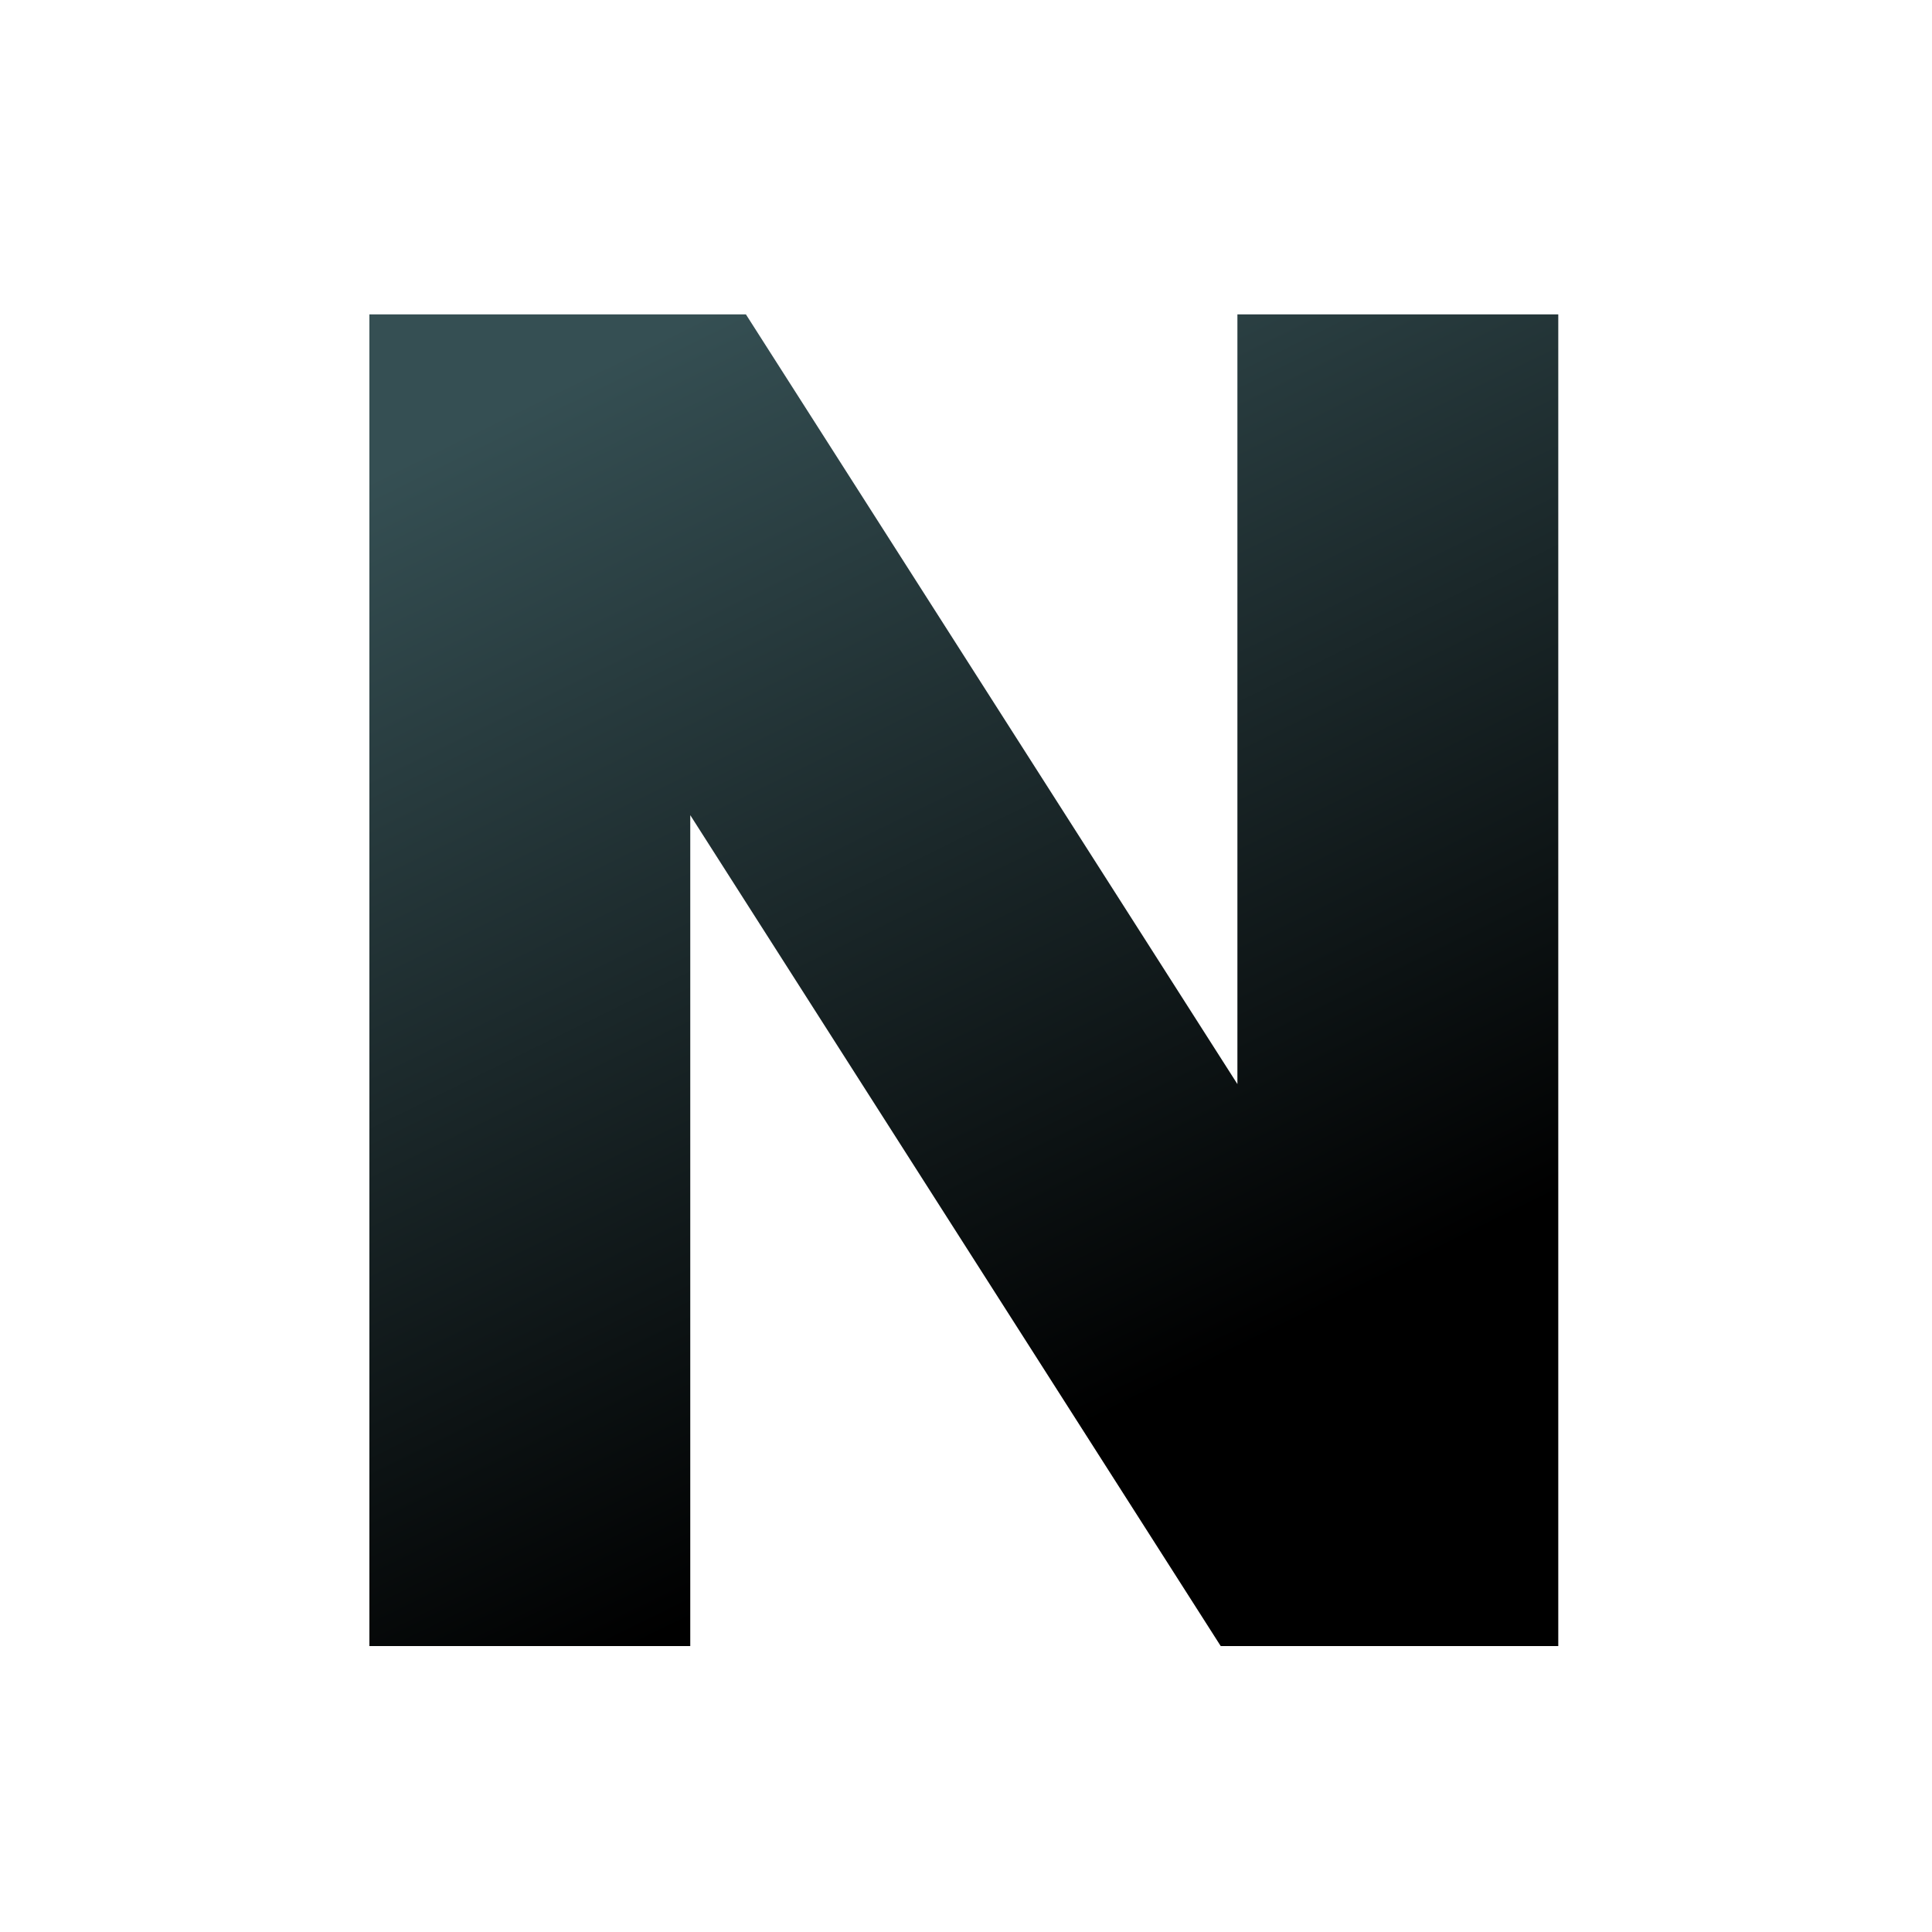 <svg width="500" height="500" viewBox="0 0 500 500" fill="none" xmlns="http://www.w3.org/2000/svg">
<rect width="500" height="500" rx="80" fill="white"/>
<g filter="url(#filter0_dgf_1082_10)">
<path d="M315.92 422L178.64 206.96V422H95.6V77.36H193.04L320.24 276.56V77.36H403.28V422H315.92Z" fill="url(#paint0_linear_1082_10)"/>
</g>
<defs>
<filter id="filter0_dgf_1082_10" x="82.4" y="65.359" width="334.08" height="373.841" filterUnits="userSpaceOnUse" color-interpolation-filters="sRGB">
<feFlood flood-opacity="0" result="BackgroundImageFix"/>
<feColorMatrix in="SourceAlpha" type="matrix" values="0 0 0 0 0 0 0 0 0 0 0 0 0 0 0 0 0 0 127 0" result="hardAlpha"/>
<feOffset dy="4"/>
<feGaussianBlur stdDeviation="6.6"/>
<feComposite in2="hardAlpha" operator="out"/>
<feColorMatrix type="matrix" values="0 0 0 0 0 0 0 0 0 0 0 0 0 0 0 0 0 0 0.25 0"/>
<feBlend mode="normal" in2="BackgroundImageFix" result="effect1_dropShadow_1082_10"/>
<feBlend mode="normal" in="SourceGraphic" in2="effect1_dropShadow_1082_10" result="shape"/>
<feTurbulence type="fractalNoise" baseFrequency="0.625 0.625" numOctaves="3" seed="4593" />
<feDisplacementMap in="shape" scale="3.2" xChannelSelector="R" yChannelSelector="G" result="displacedImage" width="100%" height="100%" />
<feMerge result="effect2_texture_1082_10">
<feMergeNode in="displacedImage"/>
</feMerge>
<feGaussianBlur stdDeviation="0" result="effect3_foregroundBlur_1082_10"/>
</filter>
<linearGradient id="paint0_linear_1082_10" x1="182.259" y1="77" x2="315.774" y2="348.455" gradientUnits="userSpaceOnUse">
<stop stop-color="#354F53"/>
<stop offset="1"/>
</linearGradient>
</defs>
</svg>
